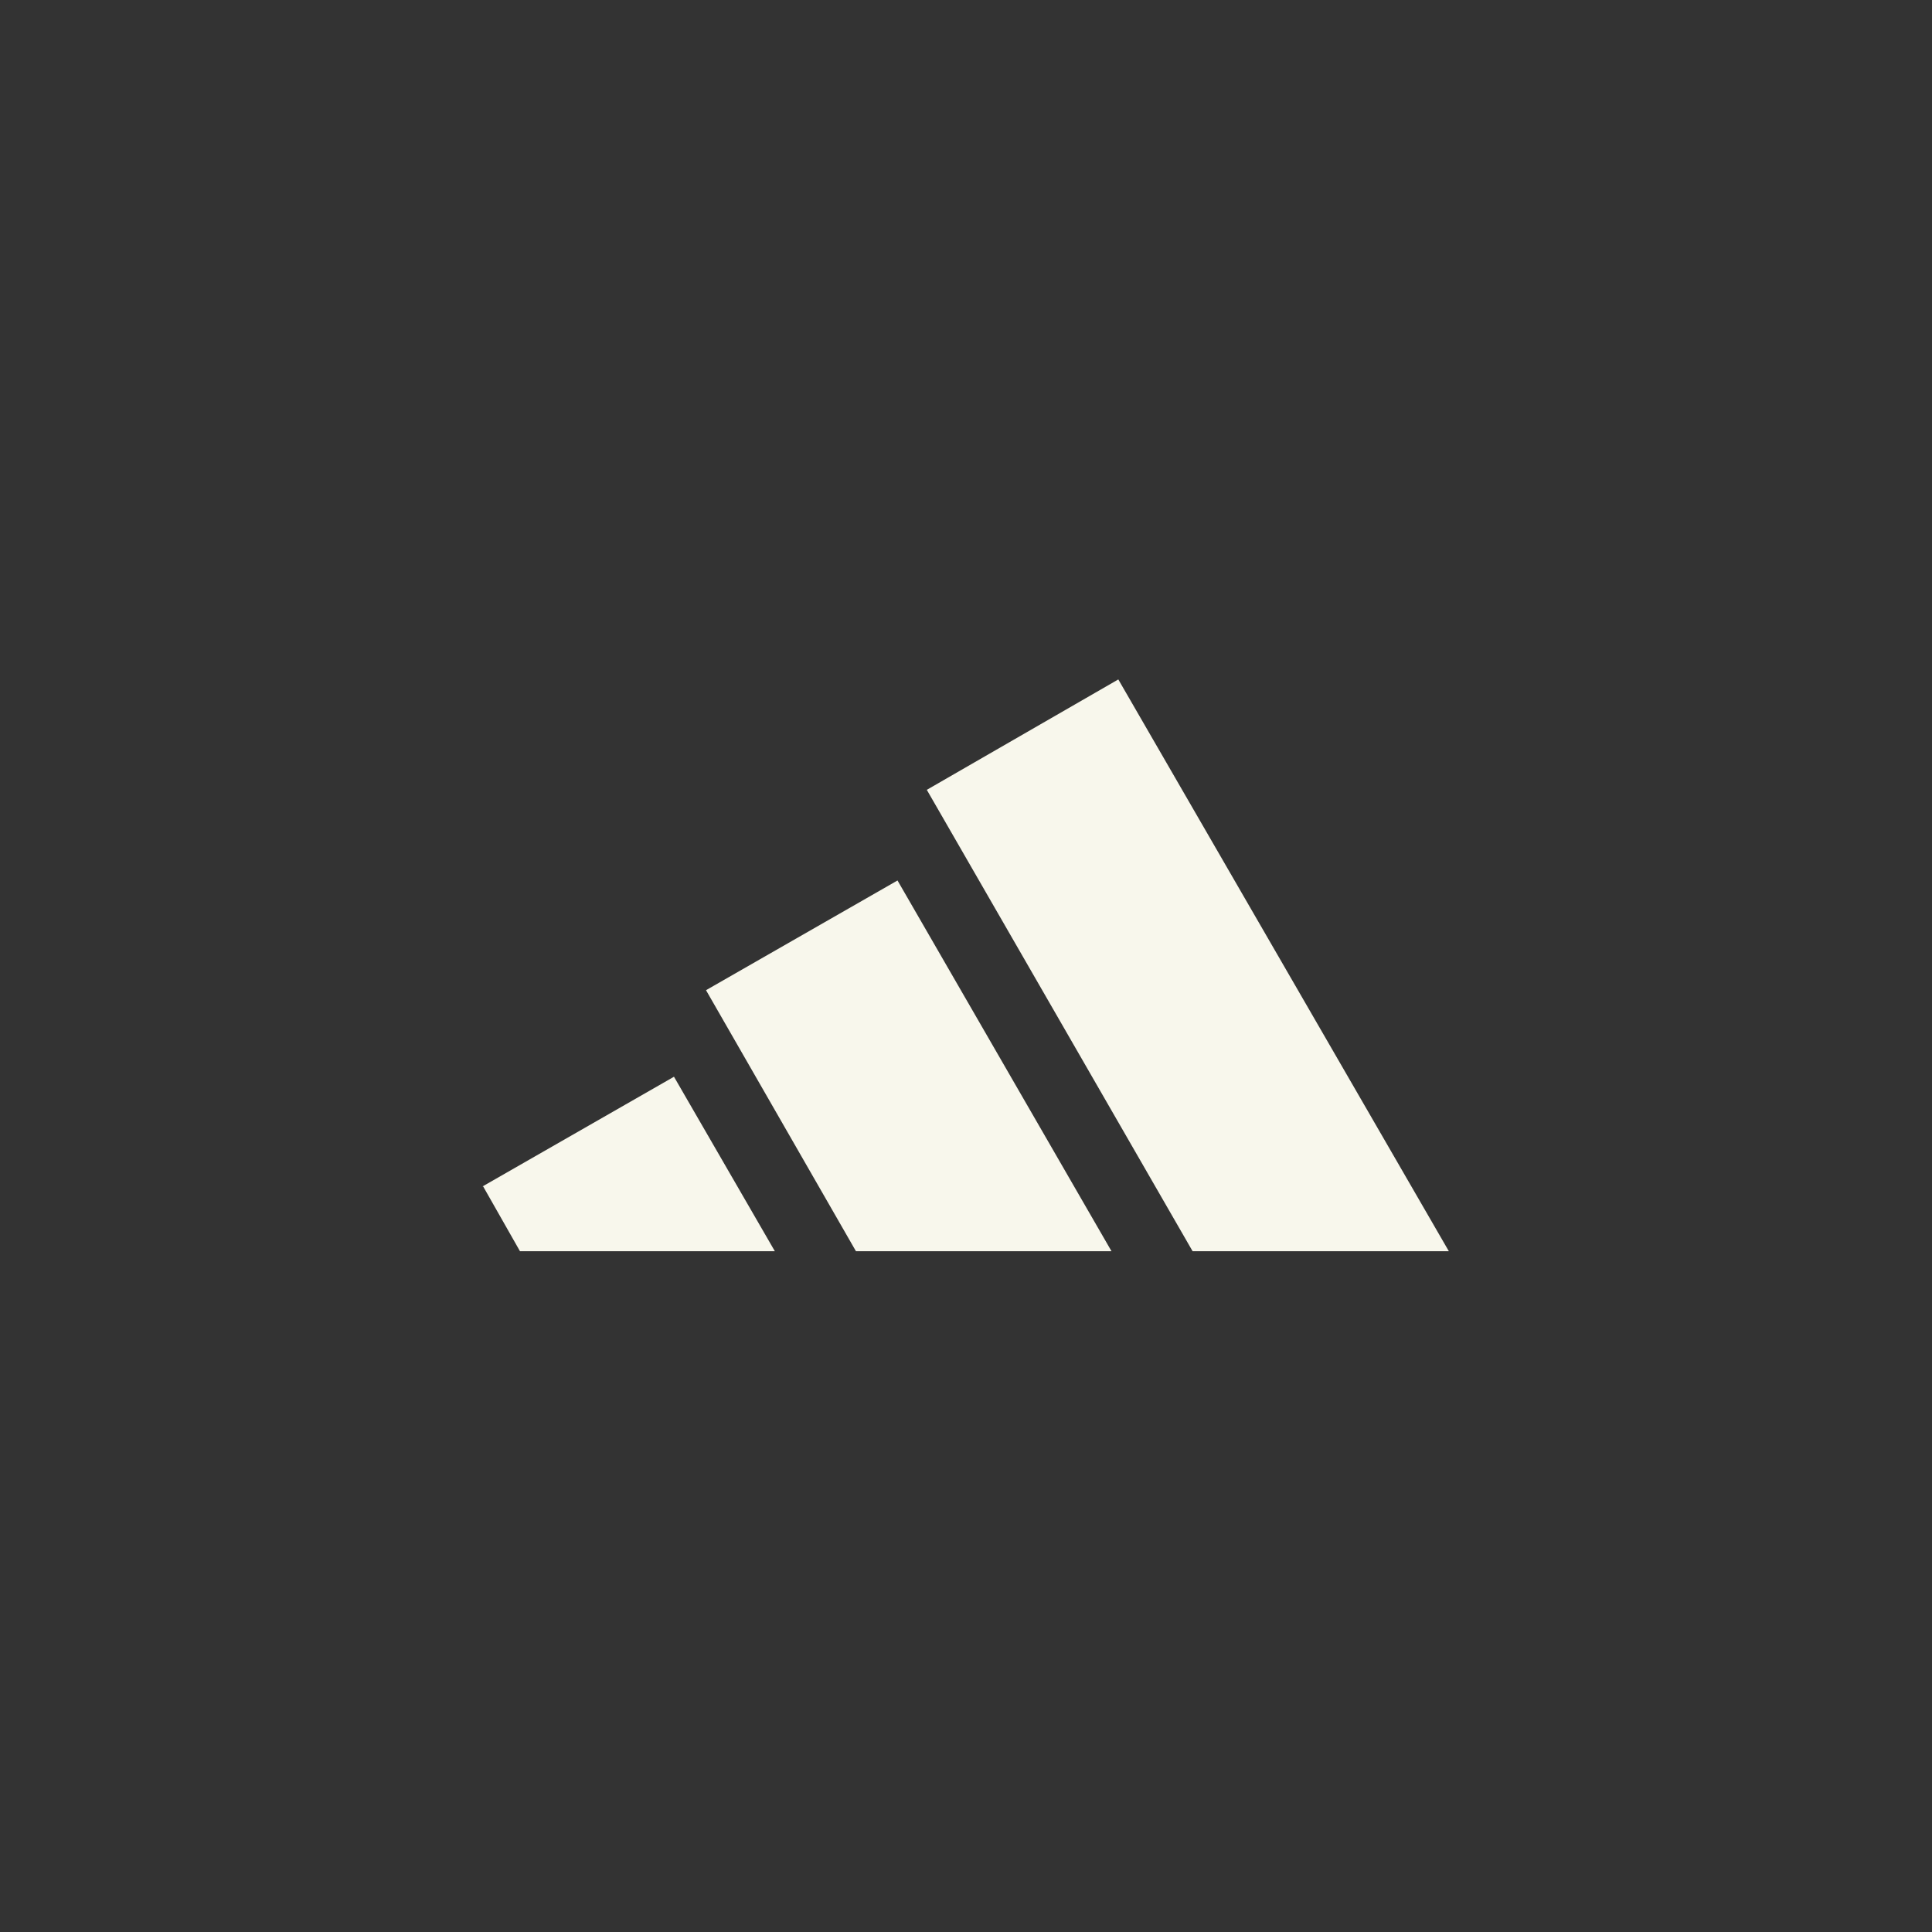 <?xml version="1.0" encoding="UTF-8"?>
<svg id="Layer_1" xmlns="http://www.w3.org/2000/svg" version="1.1" viewBox="0 0 283.5 283.5">
  <rect x="0" y="0" width="283.5" height="283.5" fill="#333333" stroke="none"/>
  <!-- Generator: Adobe Illustrator 29.3.1, SVG Export Plug-In . SVG Version: 2.1.0 Build 151)  -->
  <defs>
    <style>
      .st0 {
        fill: #f8f7ec;
      }
    </style>
  </defs>
  <path class="st0" d="M175.1,183.6h37.5l-48.5-83.9-28.1,16.2,39,67.7h0ZM133.6,183.6h29.5l-31.4-54.4-28.1,16.1,22,38.3M70.9,174.1l5.4,9.5h37.4l-14.8-25.6-28.1,16.1h0Z"/>
</svg>
